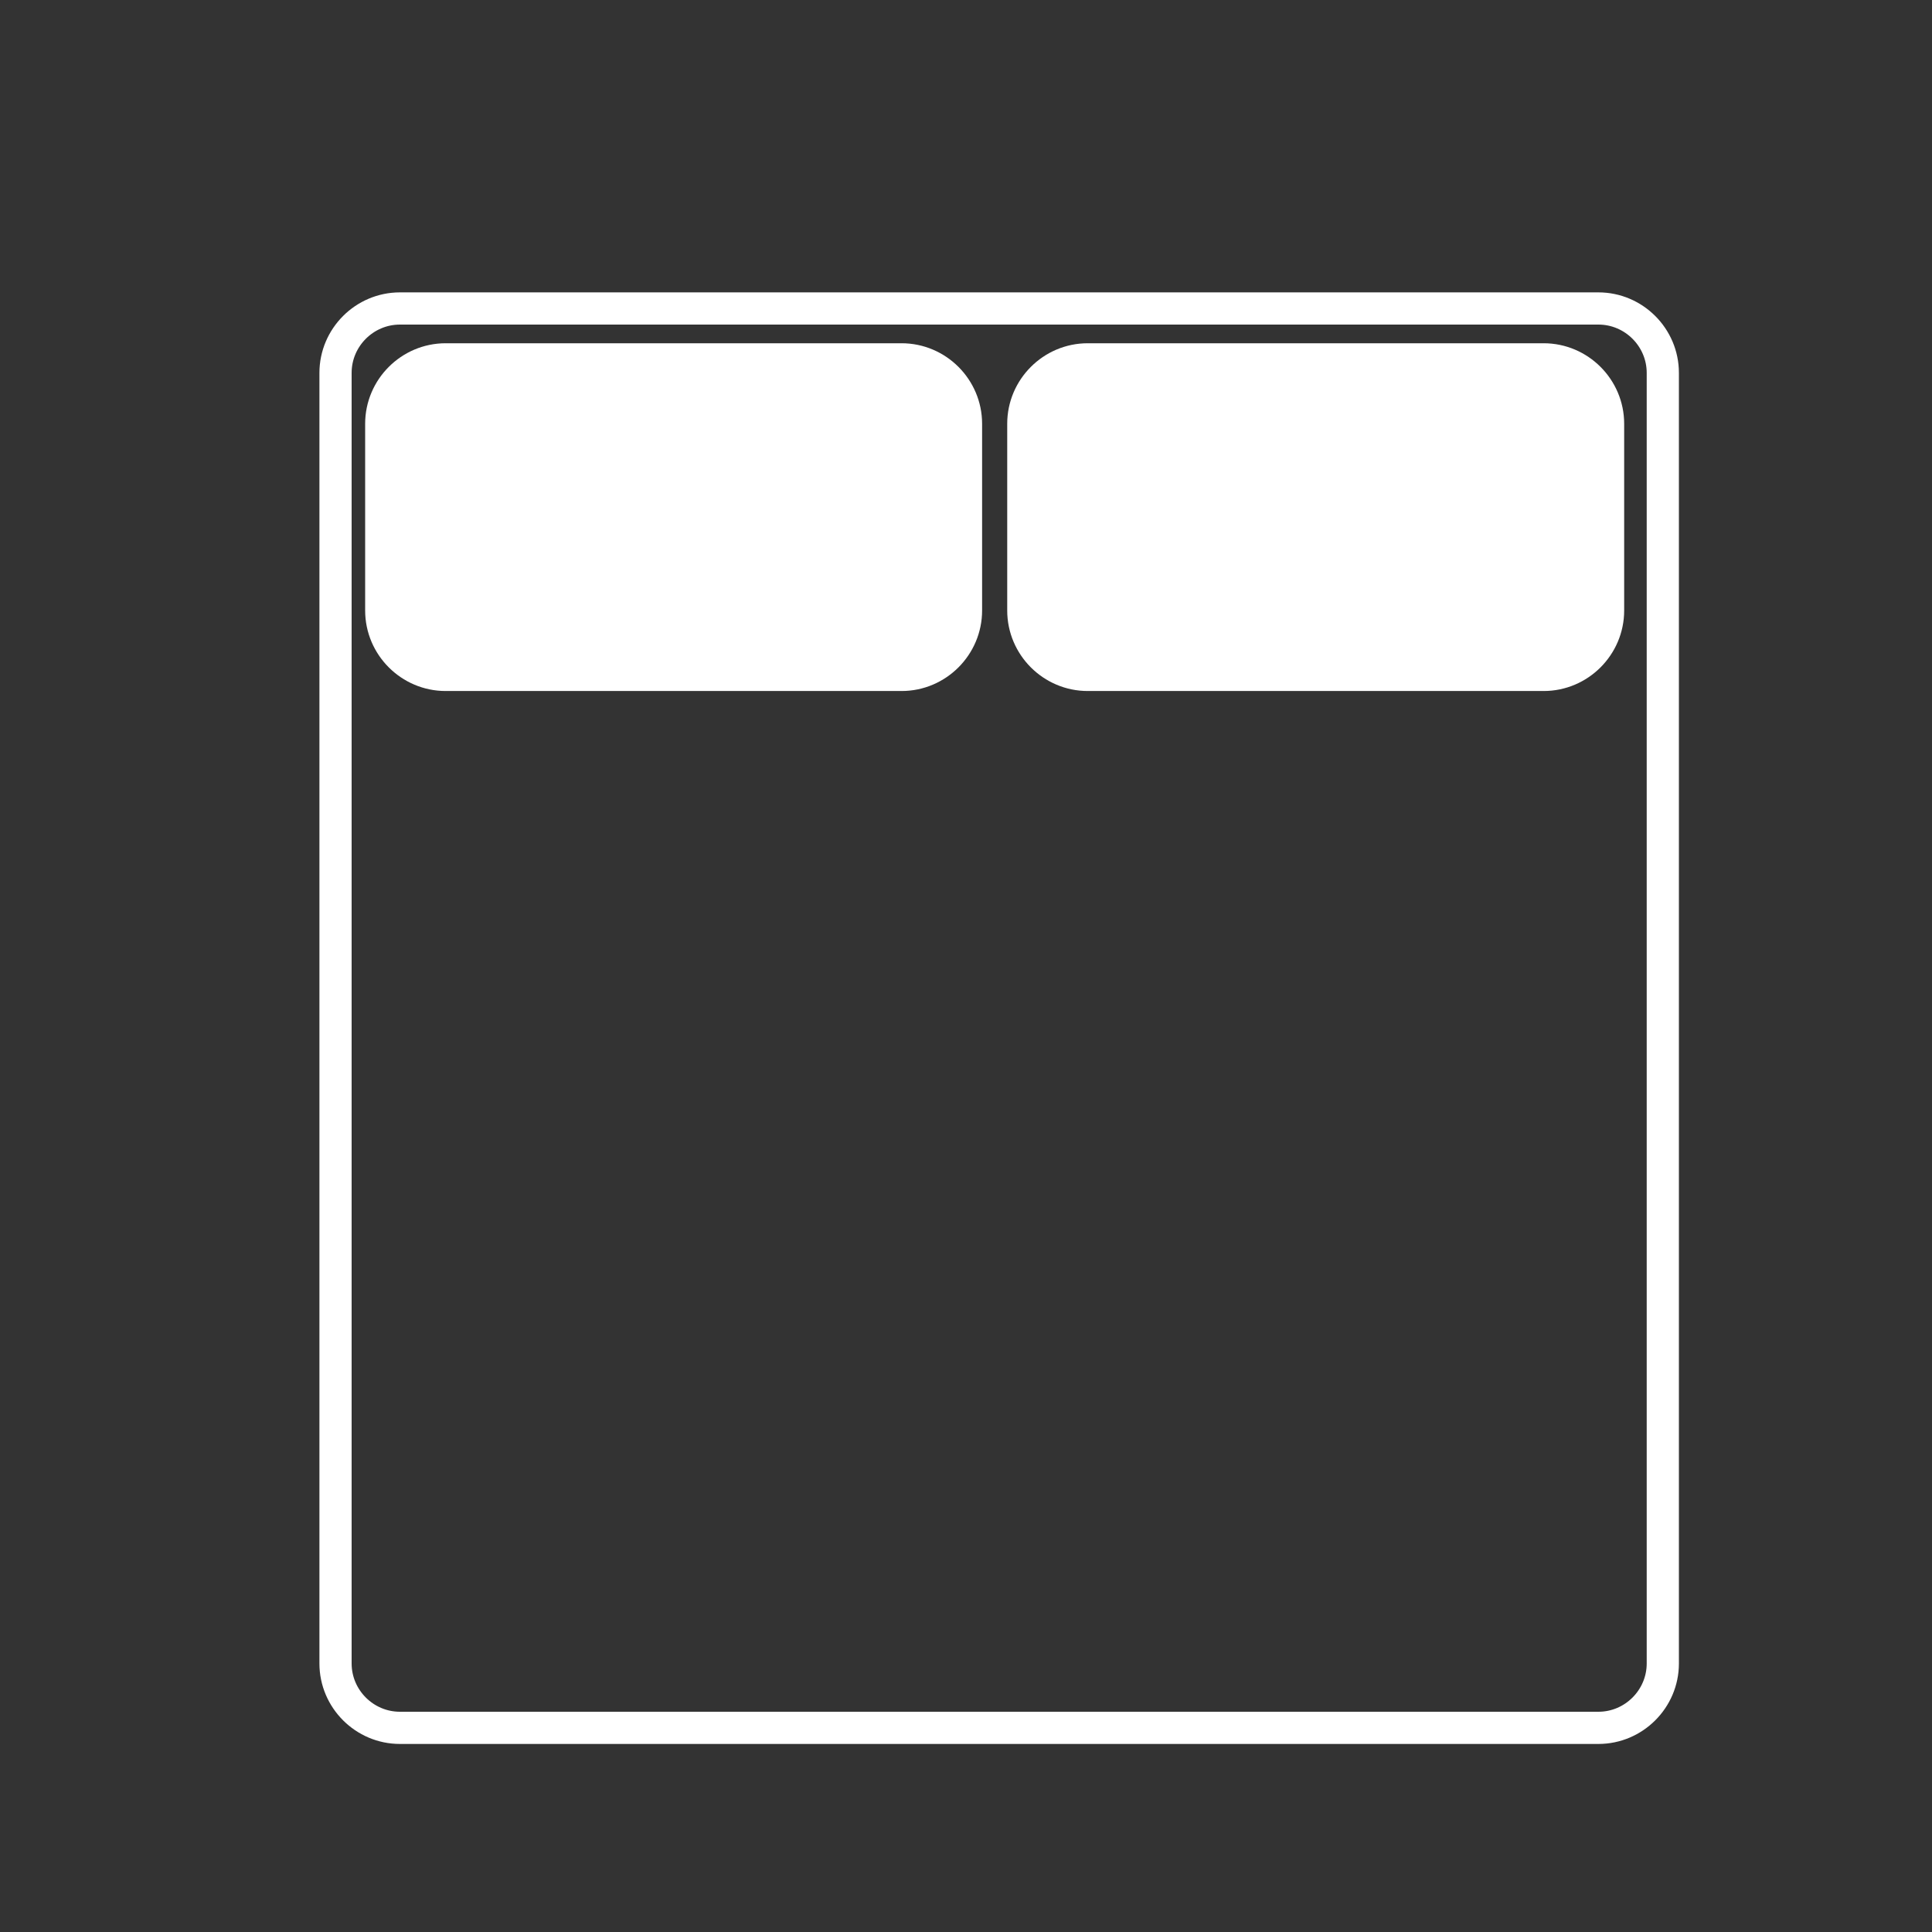 <?xml version="1.0" encoding="utf-8"?>
<!-- Generator: Adobe Illustrator 19.1.0, SVG Export Plug-In . SVG Version: 6.00 Build 0)  -->
<svg version="1.1" id="Layer_1" xmlns="http://www.w3.org/2000/svg" xmlns:xlink="http://www.w3.org/1999/xlink" x="0px" y="0px"
	 viewBox="0 0 300 300" style="enable-background:new 0 0 300 300;" xml:space="preserve">
<rect x="0" y="0" width="300" height="300" fill="#333333" stroke="none"/>
<style type="text/css">
	.st0{fill:none;stroke:#FFFFFF;stroke-width:5;stroke-miterlimit:10;}
	.st1{fill:#FFFFFF;}
</style>
<g>
	<path class="st0" d="M258.2,258.3c0,5.5-4.5,10-10,10H62.1c-5.5,0-10-4.5-10-10V57.9c0-5.5,4.5-10,10-10h186.1c5.5,0,10,4.5,10,10
		V258.3z"/>
</g>
<g>
	<path class="st1" d="M150,94.8c0,5.5-4.5,10-10,10H69.2c-5.5,0-10-4.5-10-10v-29c0-5.5,4.5-10,10-10H140c5.5,0,10,4.5,10,10V94.8z"
		/>
	<path class="st0" d="M150,94.8c0,5.5-4.5,10-10,10H69.2c-5.5,0-10-4.5-10-10v-29c0-5.5,4.5-10,10-10H140c5.5,0,10,4.5,10,10V94.8z"
		/>
</g>
<g>
	<path class="st1" d="M249.7,94.8c0,5.5-4.5,10-10,10h-70.8c-5.5,0-10-4.5-10-10v-29c0-5.5,4.5-10,10-10h70.8c5.5,0,10,4.5,10,10
		V94.8z"/>
	<path class="st0" d="M249.7,94.8c0,5.5-4.5,10-10,10h-70.8c-5.5,0-10-4.5-10-10v-29c0-5.5,4.5-10,10-10h70.8c5.5,0,10,4.5,10,10
		V94.8z"/>
</g>
</svg>
